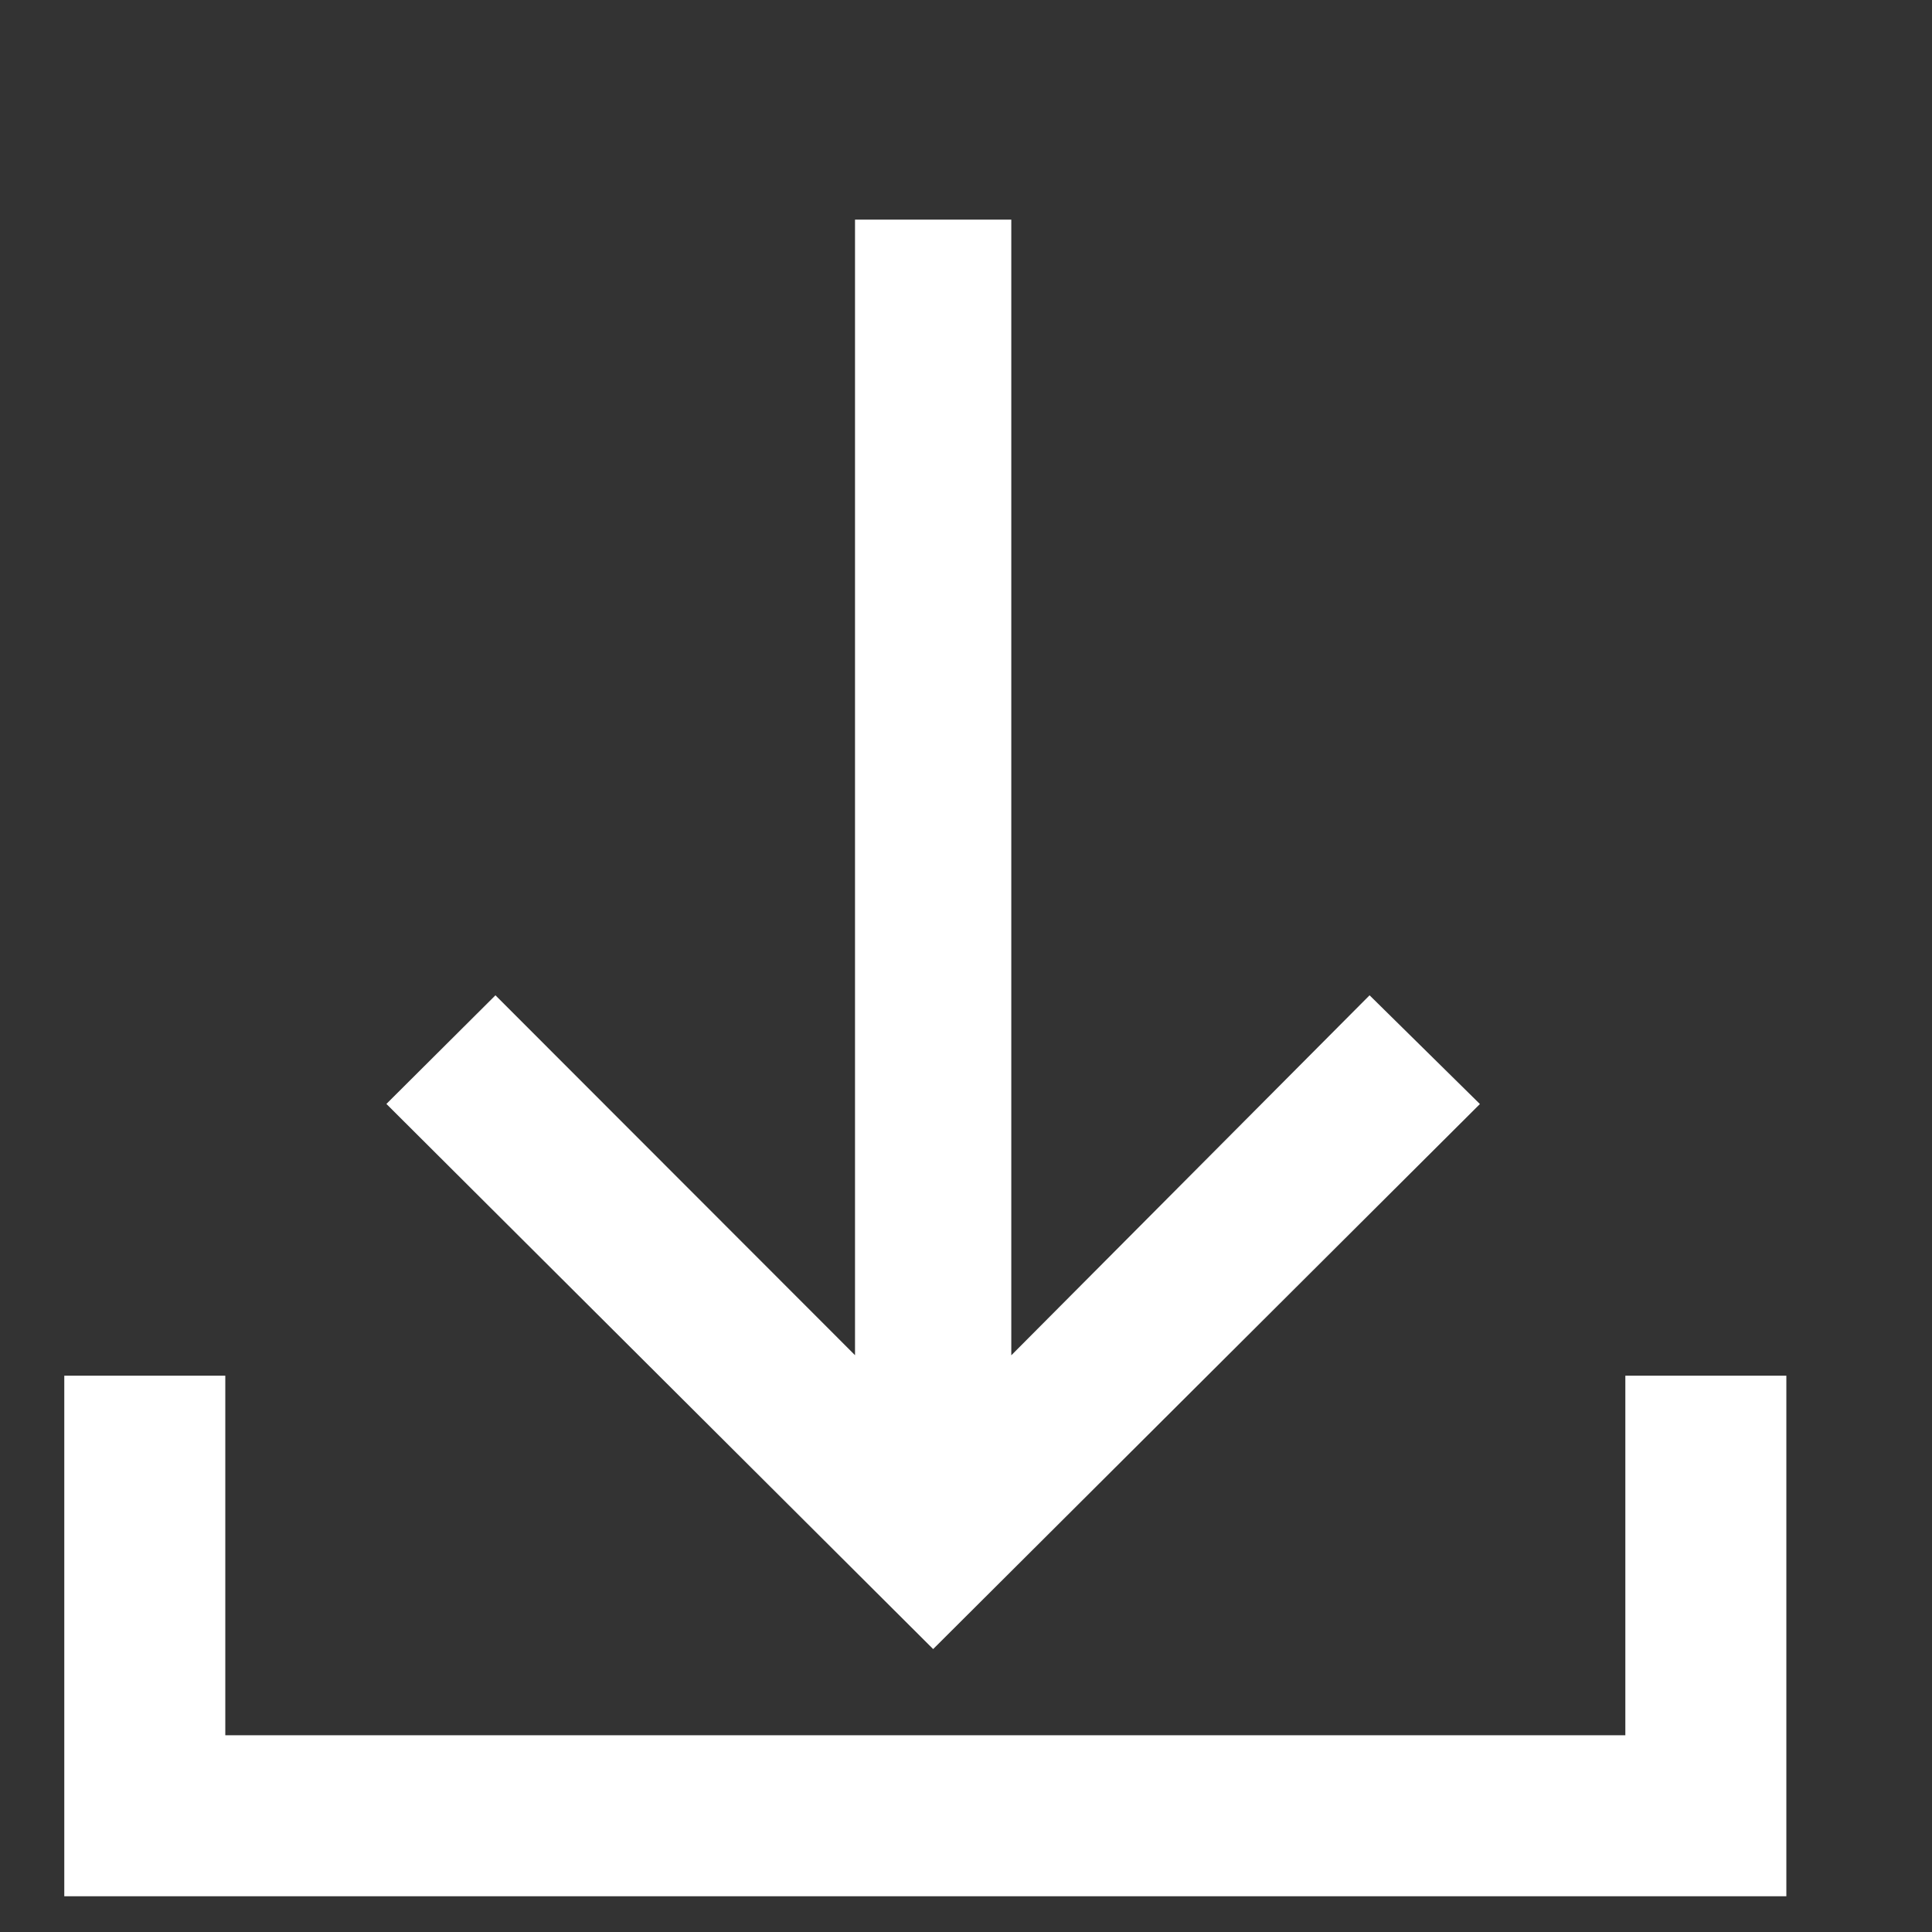 <svg xmlns="http://www.w3.org/2000/svg" xmlns:xlink="http://www.w3.org/1999/xlink" width="18" height="18" viewBox="0 0 18 18">
  <rect x="0" y="0" width="18" height="18" fill="#333333" stroke="none"/>
  <defs>
    <clipPath id="clip-path">
      <rect id="사각형_3783" data-name="사각형 3783" width="18" height="18" fill="#fff" stroke="#fff" stroke-width="1"/>
    </clipPath>
  </defs>
  <g id="마스크_그룹_31" data-name="마스크 그룹 31" clip-path="url(#clip-path)">
    <path id="패스_7970" data-name="패스 7970" d="M16333.369,1404.241v4.1h14.544v-4.1" transform="translate(-16332.02 -1391.424)" fill="none" stroke="#fff" stroke-width="1.5"/>
    <path id="패스_7971" data-name="패스 7971" d="M8.406-14.727H6.95v10.58L3.6-7.5,2.584-6.488,7.678-1.409l5.094-5.078L11.744-7.5,8.406-4.146Z" transform="translate(1.016 16.773)" fill="#fff"/>
  </g>
</svg>
